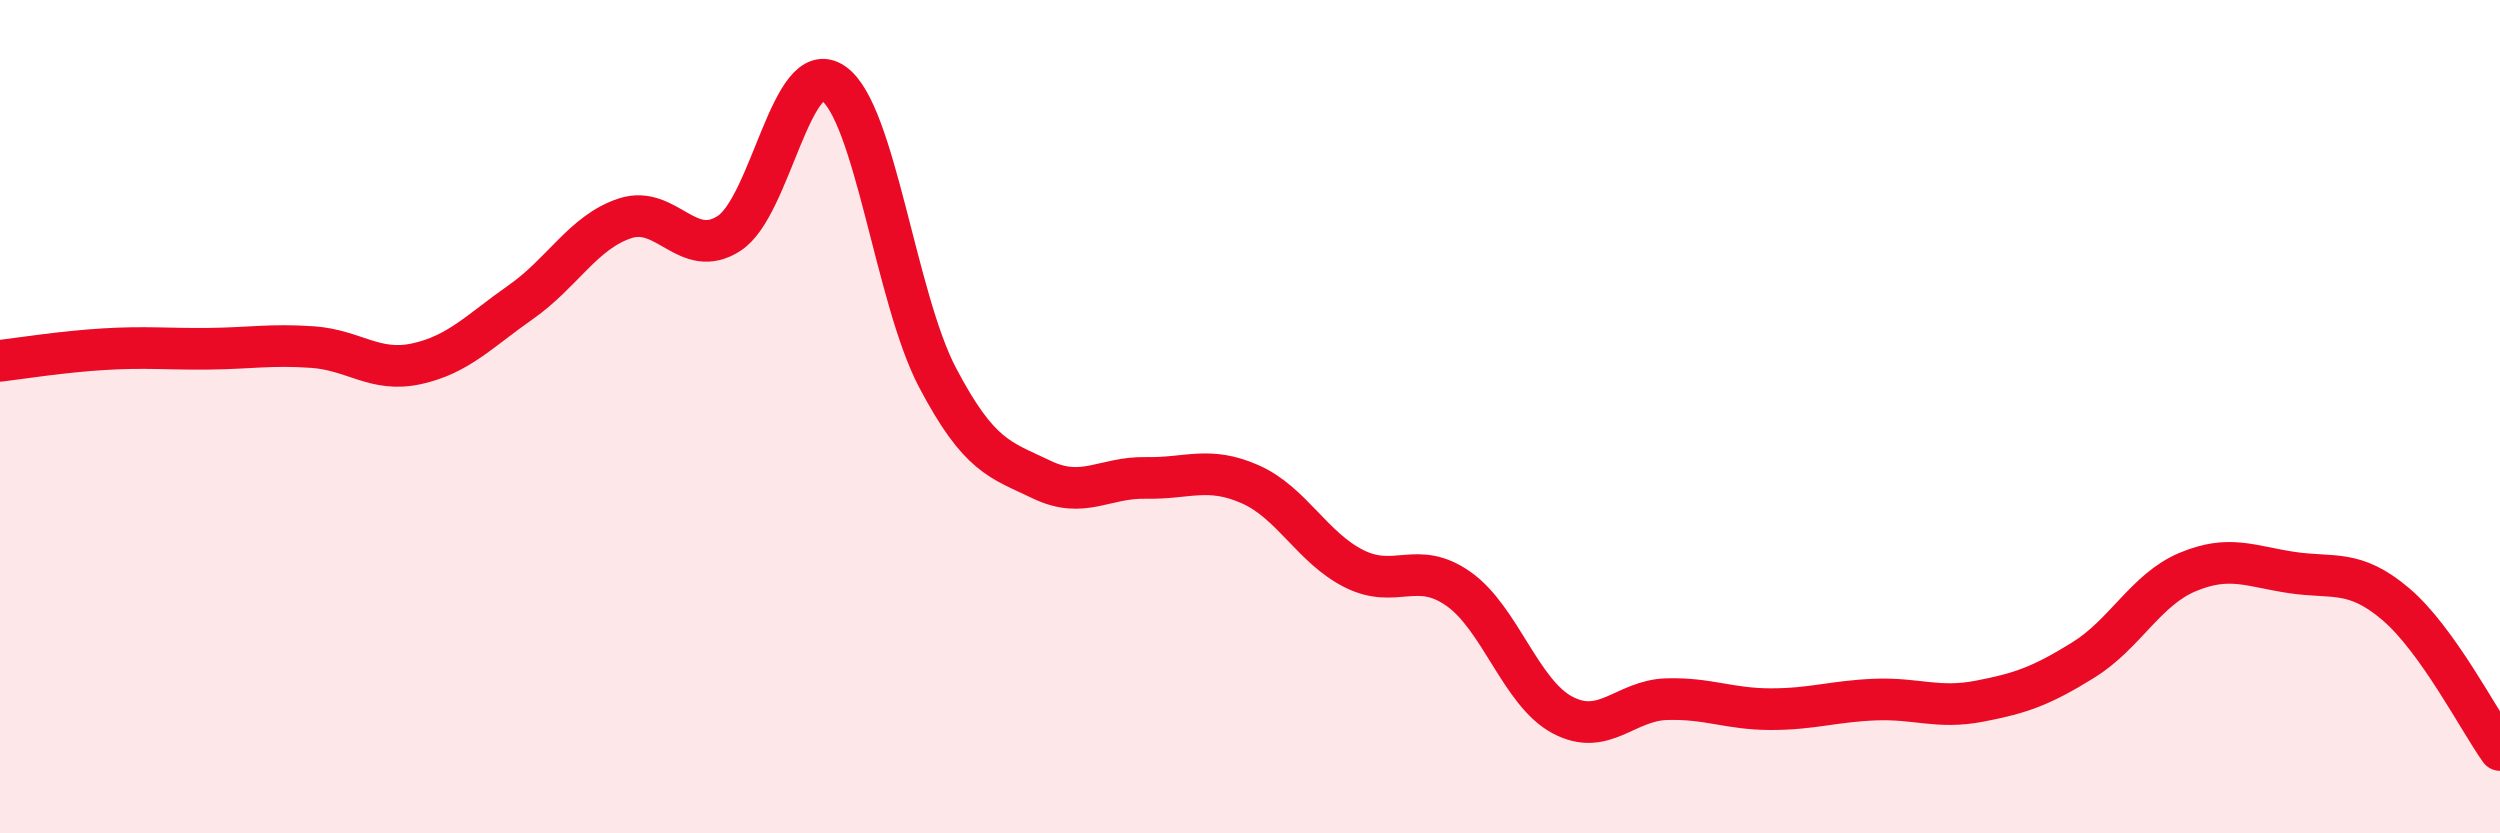 
    <svg width="60" height="20" viewBox="0 0 60 20" xmlns="http://www.w3.org/2000/svg">
      <path
        d="M 0,8.66 C 0.5,8.6 1.5,8.44 2.5,8.38 C 3.5,8.32 4,8.38 5,8.37 C 6,8.36 6.5,8.26 7.5,8.33 C 8.5,8.4 9,8.95 10,8.73 C 11,8.51 11.5,7.95 12.5,7.25 C 13.5,6.55 14,5.57 15,5.24 C 16,4.91 16.5,6.25 17.5,5.6 C 18.5,4.95 19,1.31 20,2 C 21,2.69 21.5,7.16 22.5,9.06 C 23.5,10.96 24,11.03 25,11.51 C 26,11.99 26.5,11.45 27.5,11.47 C 28.5,11.49 29,11.18 30,11.62 C 31,12.06 31.5,13.15 32.5,13.65 C 33.5,14.15 34,13.43 35,14.13 C 36,14.83 36.5,16.63 37.5,17.16 C 38.5,17.69 39,16.81 40,16.78 C 41,16.75 41.5,17.02 42.5,17.02 C 43.5,17.02 44,16.83 45,16.79 C 46,16.75 46.5,17.02 47.5,16.83 C 48.5,16.64 49,16.46 50,15.84 C 51,15.22 51.5,14.15 52.5,13.73 C 53.5,13.31 54,13.59 55,13.74 C 56,13.89 56.5,13.65 57.5,14.5 C 58.5,15.35 59.5,17.3 60,18L60 20L0 20Z"
        fill="#EB0A25"
        opacity="0.1"
        stroke-linecap="round"
        stroke-linejoin="round"
      />
      <path
        d="M 0,8.66 C 0.5,8.6 1.5,8.44 2.5,8.38 C 3.5,8.32 4,8.38 5,8.37 C 6,8.36 6.5,8.26 7.5,8.33 C 8.5,8.4 9,8.95 10,8.73 C 11,8.51 11.5,7.95 12.5,7.25 C 13.5,6.55 14,5.57 15,5.24 C 16,4.91 16.5,6.25 17.5,5.6 C 18.5,4.95 19,1.31 20,2 C 21,2.69 21.5,7.16 22.5,9.06 C 23.5,10.96 24,11.03 25,11.51 C 26,11.99 26.5,11.45 27.5,11.47 C 28.5,11.49 29,11.18 30,11.62 C 31,12.06 31.5,13.15 32.5,13.65 C 33.5,14.15 34,13.43 35,14.13 C 36,14.83 36.5,16.63 37.5,17.16 C 38.5,17.69 39,16.81 40,16.78 C 41,16.75 41.5,17.02 42.5,17.02 C 43.5,17.02 44,16.83 45,16.79 C 46,16.75 46.5,17.02 47.5,16.83 C 48.5,16.64 49,16.46 50,15.84 C 51,15.22 51.5,14.15 52.5,13.73 C 53.5,13.31 54,13.59 55,13.74 C 56,13.89 56.5,13.65 57.5,14.5 C 58.5,15.35 59.5,17.3 60,18"
        stroke="#EB0A25"
        stroke-width="1"
        fill="none"
        stroke-linecap="round"
        stroke-linejoin="round"
      />
    </svg>
  